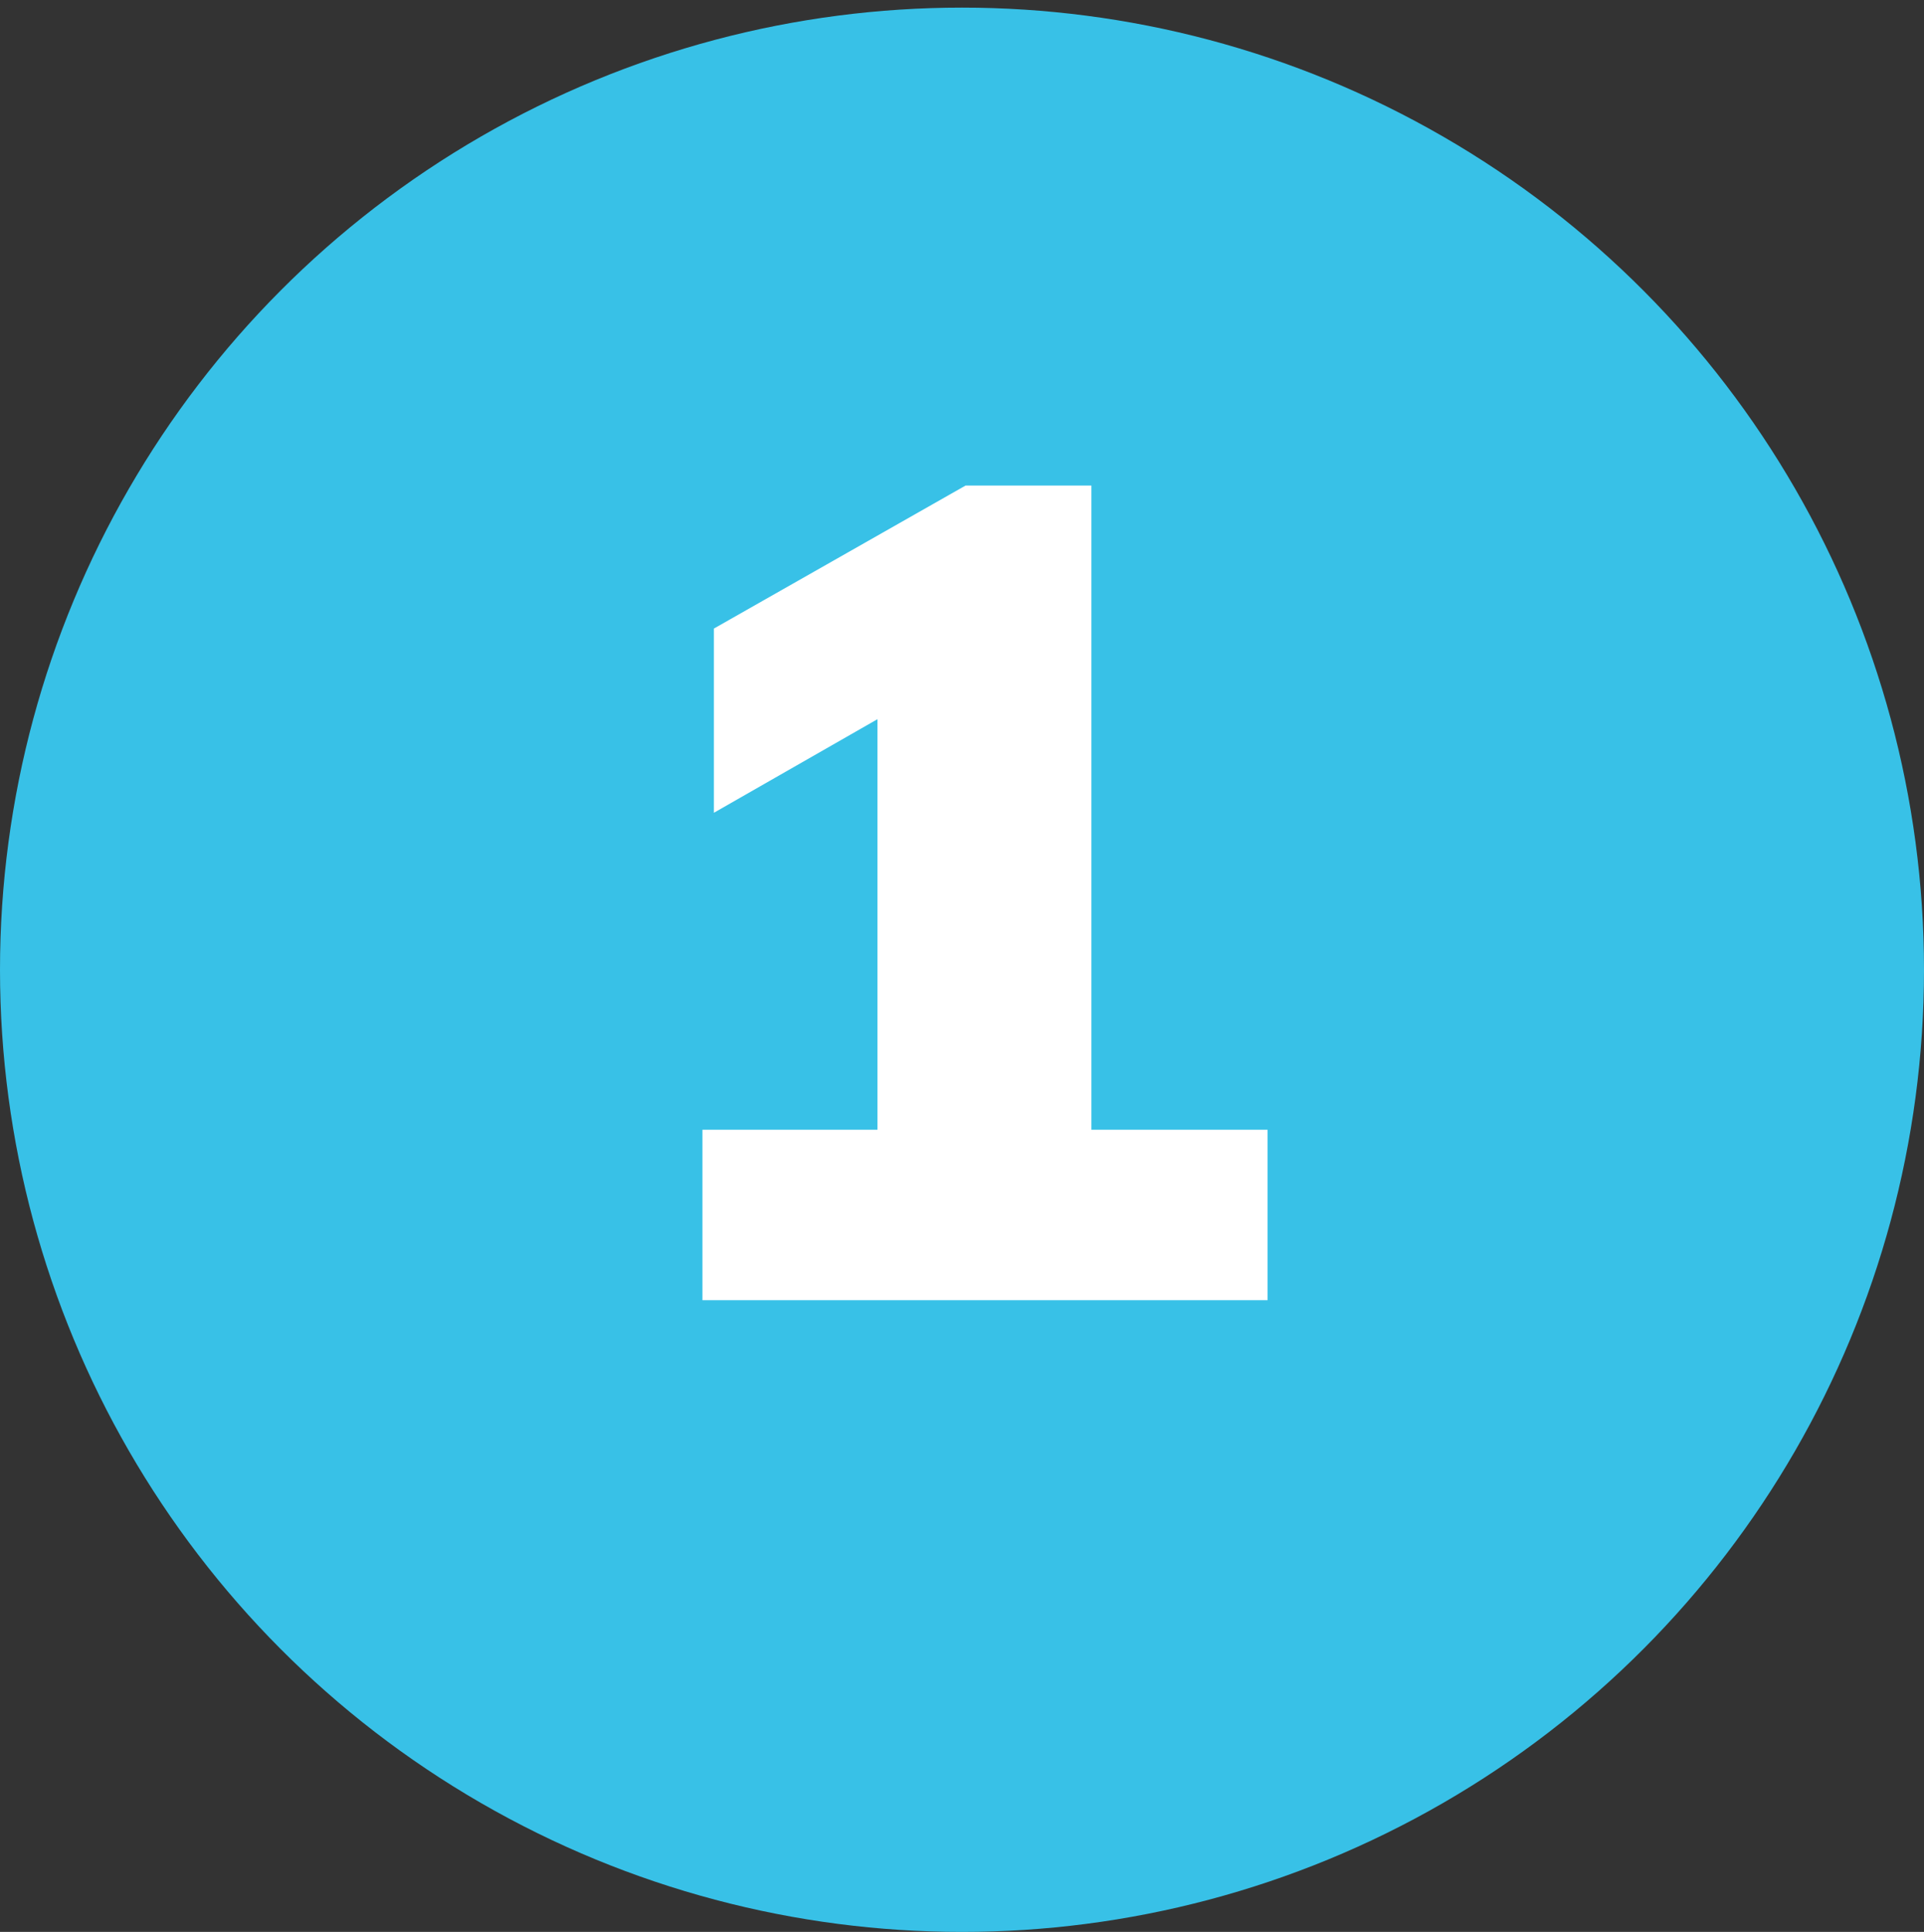 <svg xmlns="http://www.w3.org/2000/svg" width="74" height="74.293" viewBox="0 0 74 74.293"><rect x="0" y="0" width="74" height="74.293" fill="#333333" stroke="none"/><defs><style>.a{fill:#38c1e7;}.b{fill:#fff;}</style></defs><circle class="a" cx="37" cy="37.293" r="37"/><path class="b" d="M27.017,50V43.444H48.753V50Zm6.732-3.828v-20.68h3.784L27.457,31.256v-7.084l9.68-5.5h4.84v27.5Z"/></svg>